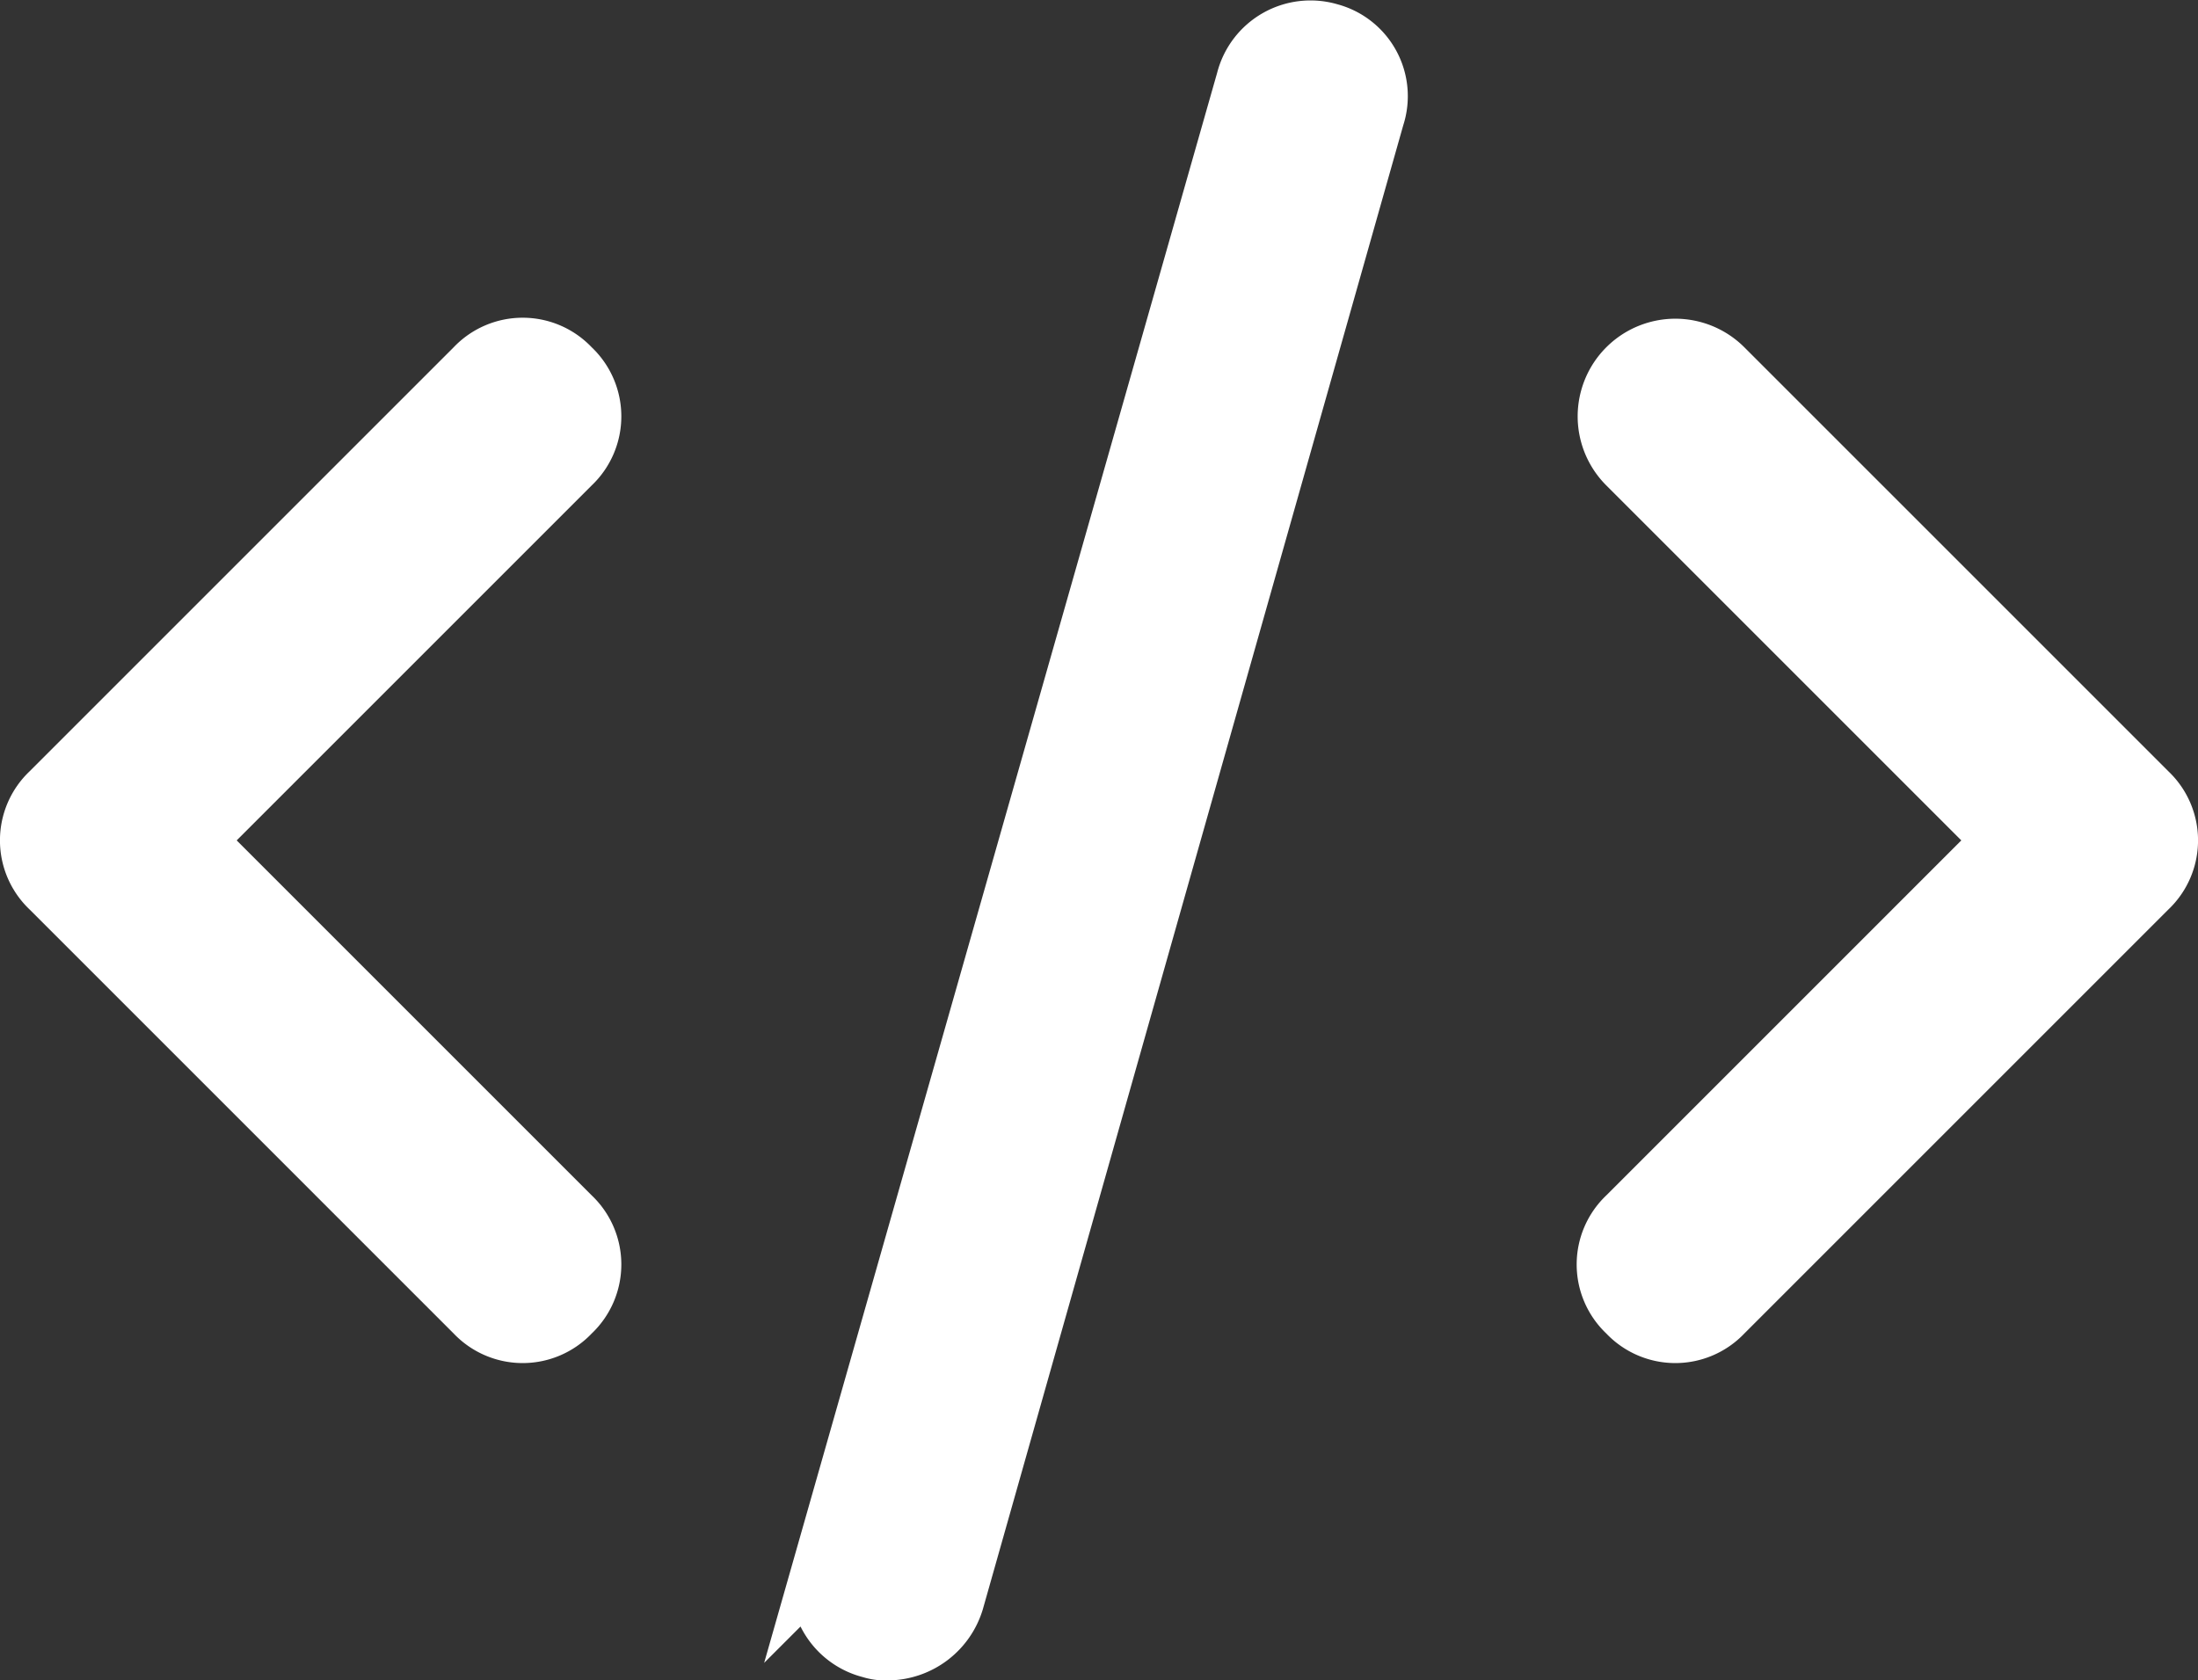<svg xmlns="http://www.w3.org/2000/svg" width="38.297" height="29.28" viewBox="0 0 38.297 29.28">
  <rect x="0" y="0" width="38.297" height="29.28" fill="#333333" stroke="none"/>
  <g id="Group_105588" data-name="Group 105588" transform="translate(-430 -8156.028)">
    <path id="Path_1812" data-name="Path 1812" d="M477.171,187.766a1.7,1.7,0,1,0-2.406,2.406l6.186,6.186-6.186,6.186a1.661,1.661,0,0,0,0,2.406,1.661,1.661,0,0,0,2.406,0l7.389-7.389a1.661,1.661,0,0,0,0-2.406Z" transform="translate(-16.778 7974.314)" fill="#fff"/>
    <path id="Path_1813" data-name="Path 1813" d="M293.392,73.964a1.18,1.18,0,0,0-1.481.841l-7.367,25.862a1.18,1.18,0,0,0,.841,1.481.884.884,0,0,0,.32.04,1.238,1.238,0,0,0,1.161-.881l7.326-25.862A1.158,1.158,0,0,0,293.392,73.964Z" transform="translate(159.779 8082.621)" fill="#fff" stroke="#fff" stroke-width="1"/>
    <path id="Path_1814" data-name="Path 1814" d="M125.81,187.766a1.661,1.661,0,0,0-2.406,0l-7.389,7.389a1.661,1.661,0,0,0,0,2.406l7.389,7.389a1.661,1.661,0,0,0,2.406,0,1.661,1.661,0,0,0,0-2.406l-6.186-6.186,6.186-6.186A1.661,1.661,0,0,0,125.81,187.766Z" transform="translate(314.5 7974.314)" fill="#fff"/>
  </g>
</svg>
